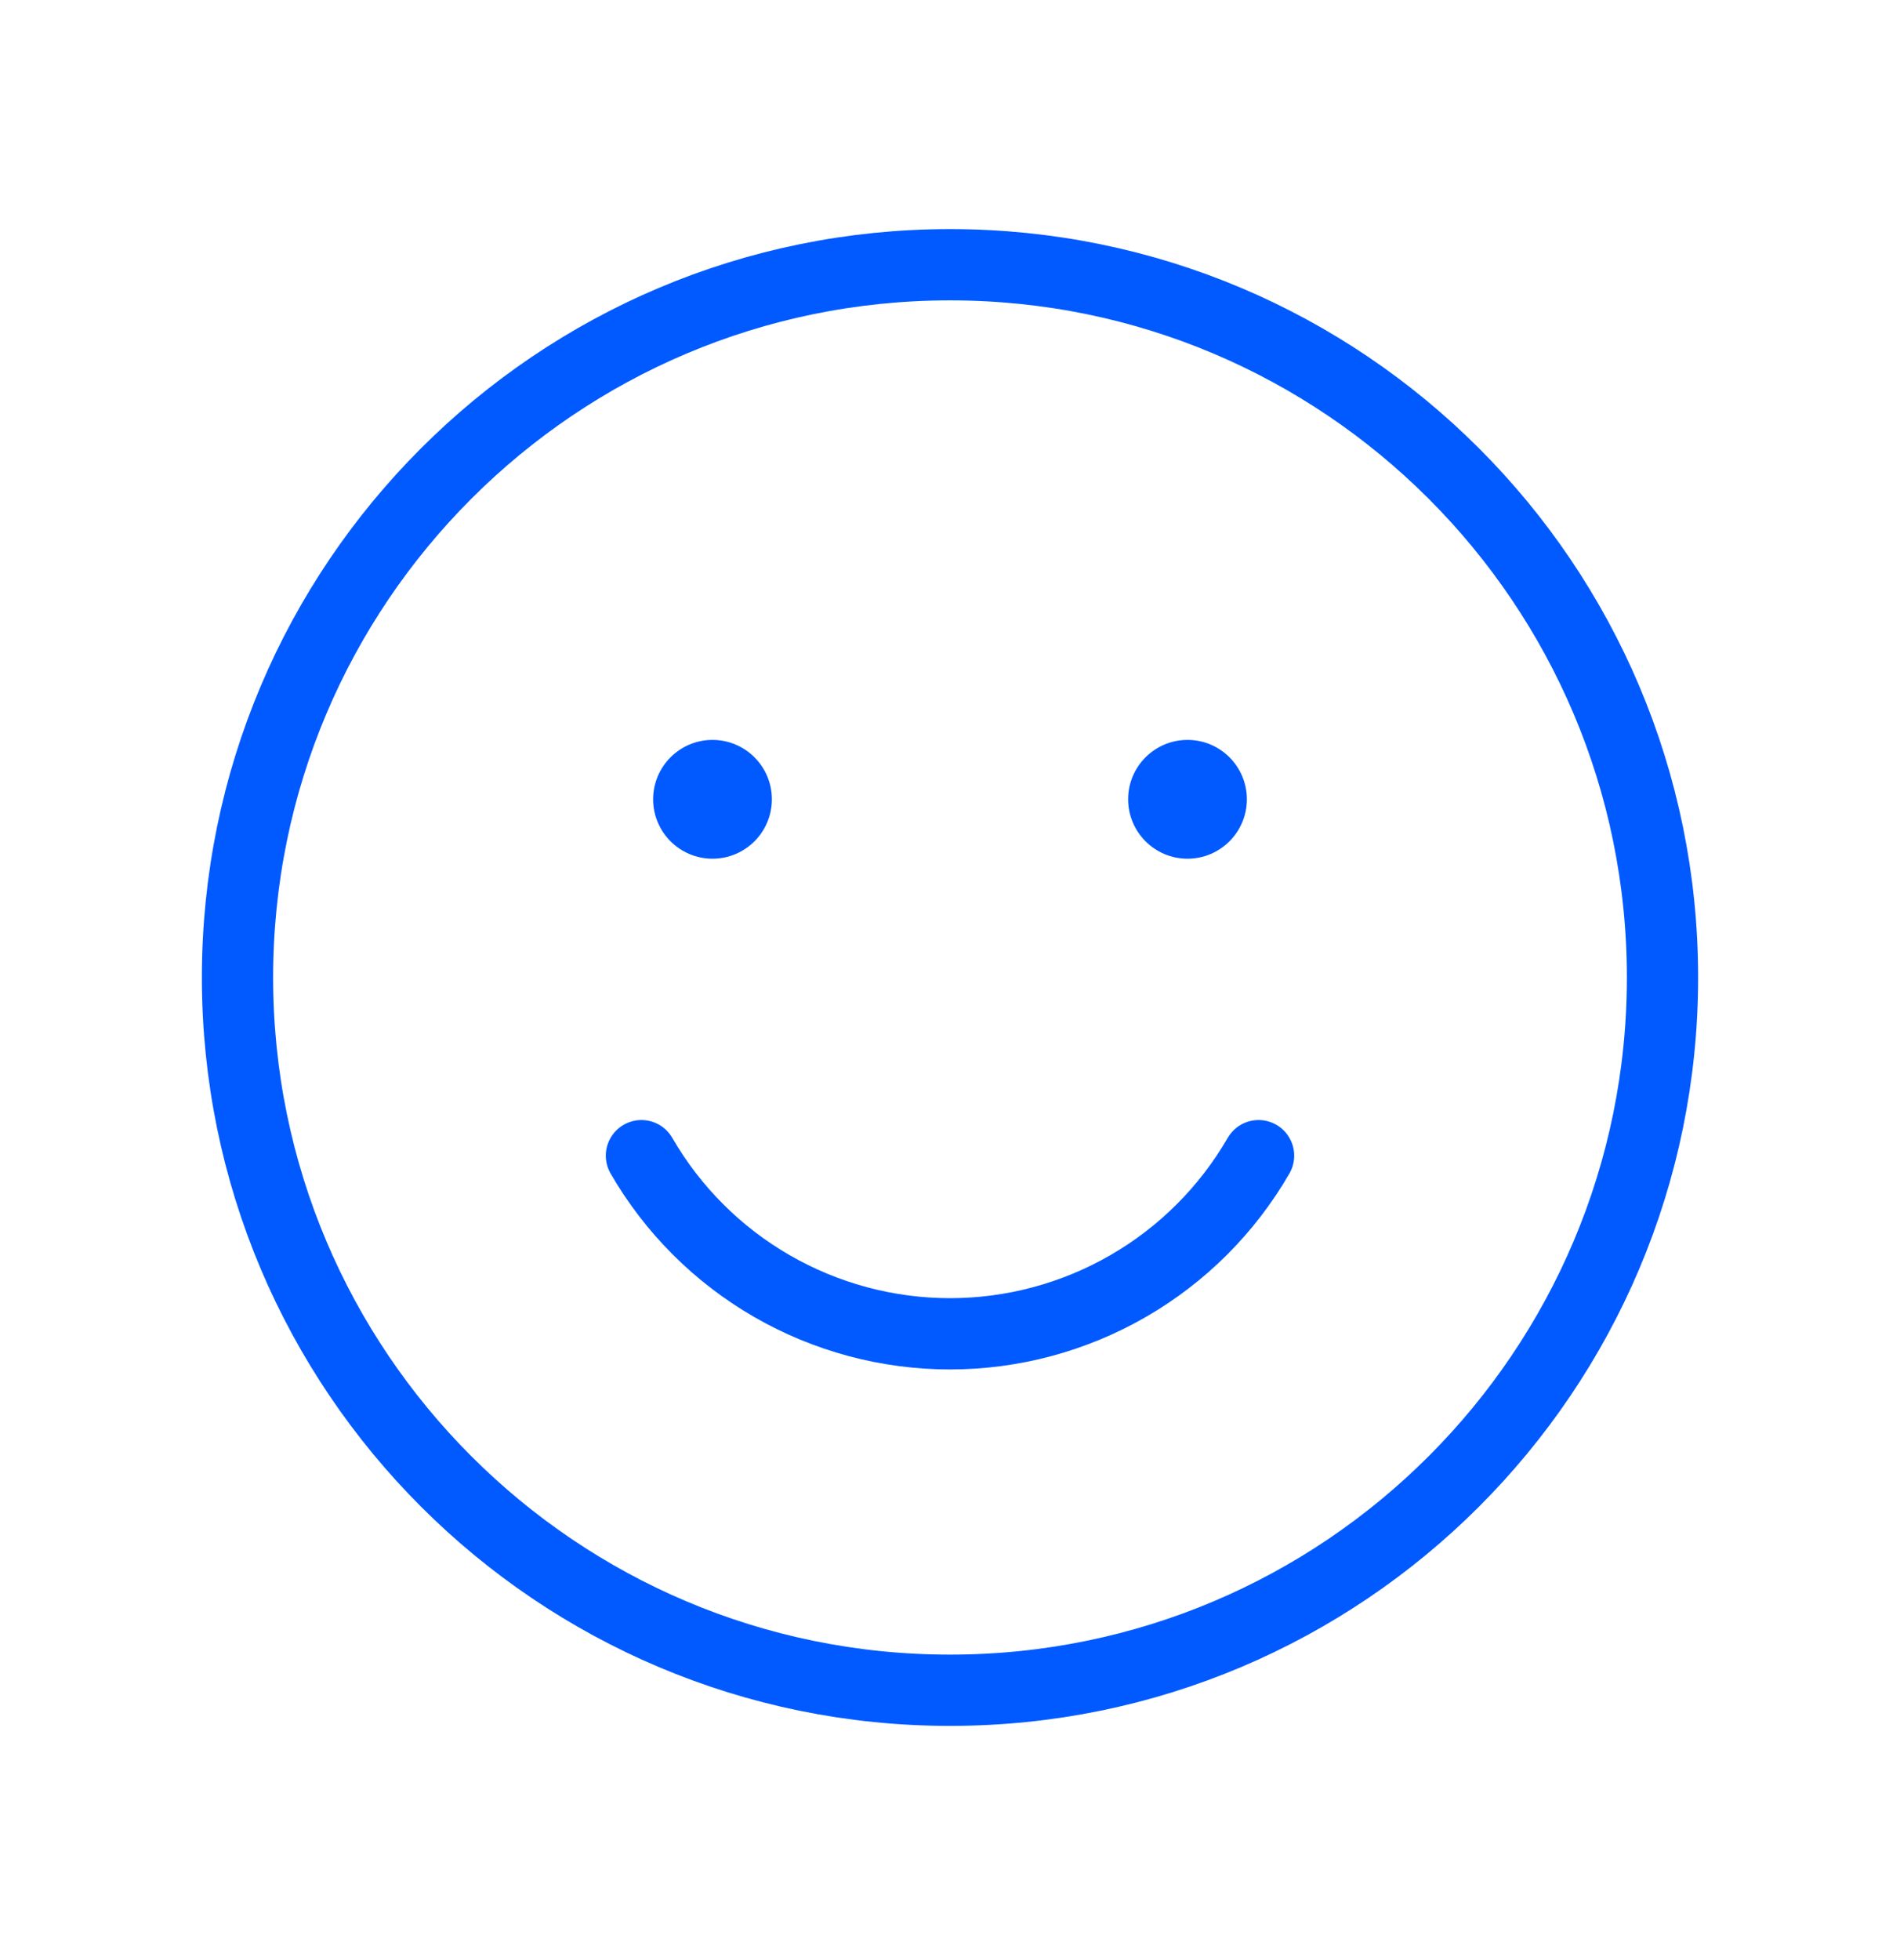<?xml version="1.0" encoding="UTF-8"?> <svg xmlns="http://www.w3.org/2000/svg" width="32" height="33" viewBox="0 0 32 33" fill="none"> <path d="M16 28.457C22.627 28.457 28 23.084 28 16.457C28 9.83 22.627 4.457 16 4.457C9.373 4.457 4 9.83 4 16.457C4 23.084 9.373 28.457 16 28.457Z" stroke="#005AFF" stroke-width="1.2" stroke-linecap="round" stroke-linejoin="round"></path> <path d="M21.197 19.457C20.67 20.369 19.912 21.126 19 21.652C18.088 22.178 17.053 22.456 16 22.456C14.947 22.456 13.912 22.178 13 21.652C12.088 21.126 11.33 20.369 10.803 19.457" stroke="#005AFF" stroke-width="1.2" stroke-linecap="round" stroke-linejoin="round"></path> <path d="M12 14.457C12.552 14.457 13 14.009 13 13.457C13 12.905 12.552 12.457 12 12.457C11.448 12.457 11 12.905 11 13.457C11 14.009 11.448 14.457 12 14.457Z" fill="#005AFF"></path> <path d="M20 14.457C20.552 14.457 21 14.009 21 13.457C21 12.905 20.552 12.457 20 12.457C19.448 12.457 19 12.905 19 13.457C19 14.009 19.448 14.457 20 14.457Z" fill="#005AFF"></path> </svg> 